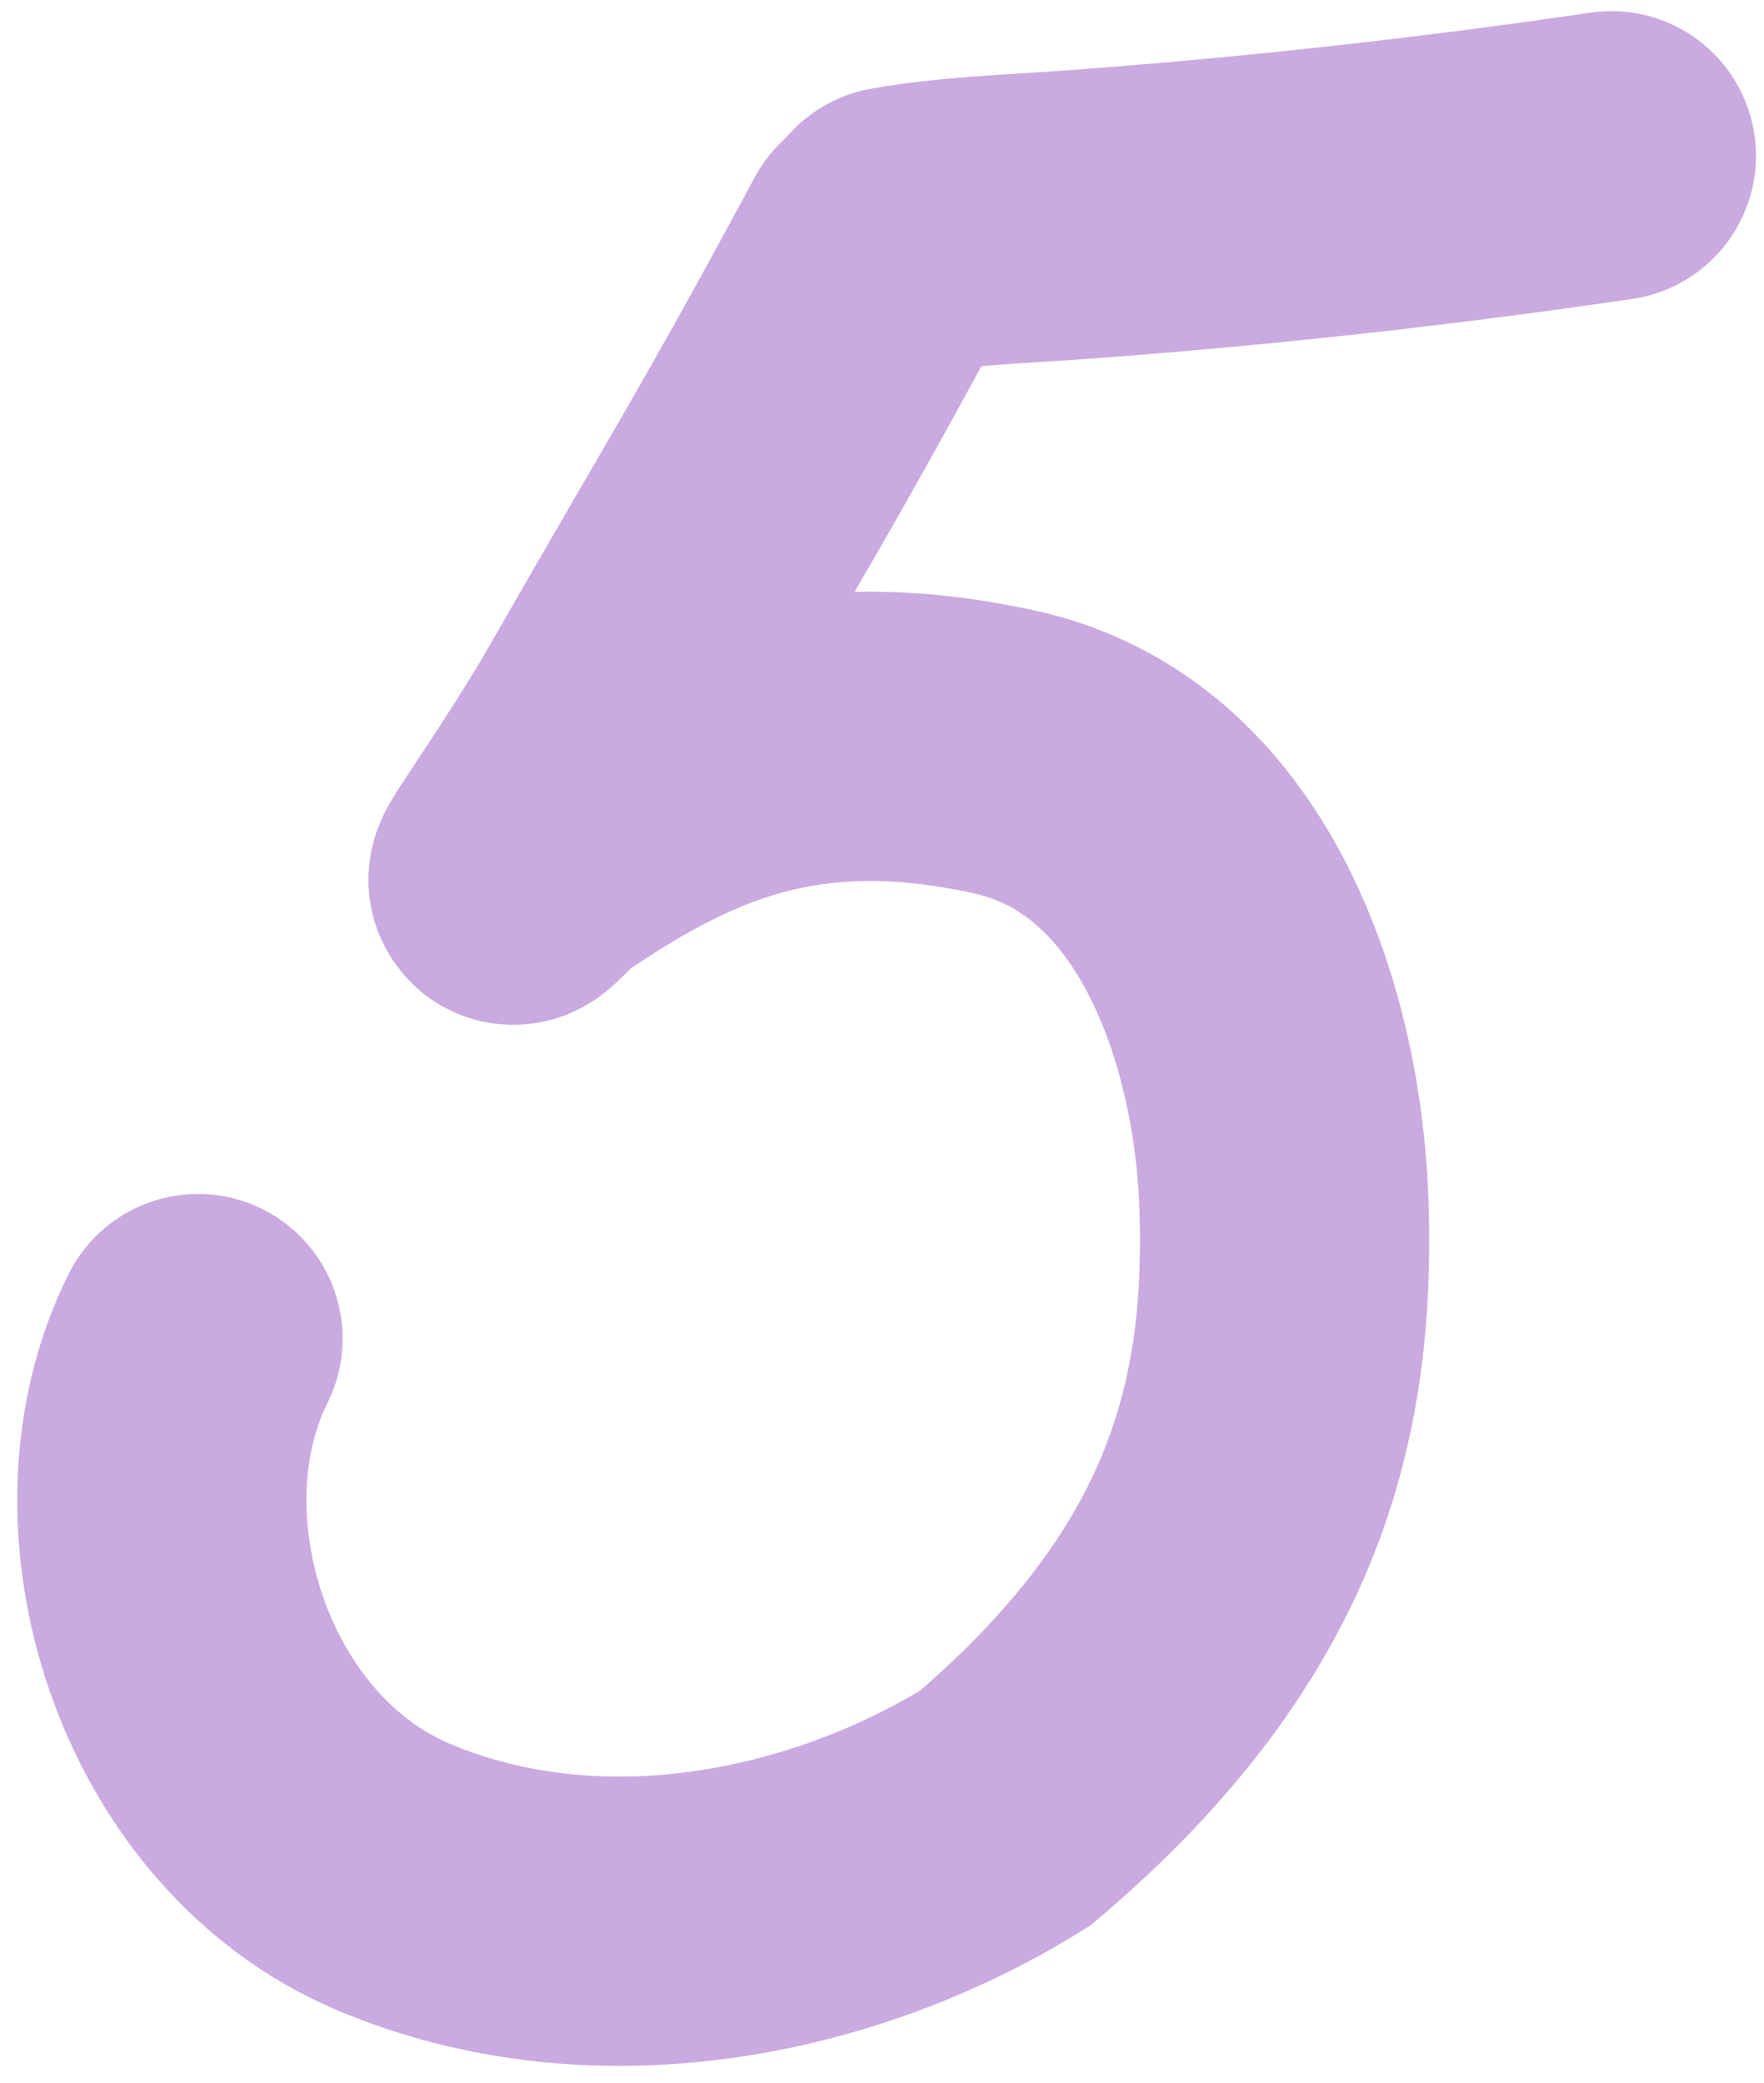 <?xml version="1.0" encoding="UTF-8"?> <svg xmlns="http://www.w3.org/2000/svg" width="61" height="72" viewBox="0 0 61 72" fill="none"><path d="M30.5 8.5C26.543 15.855 25.472 17.459 21.322 24.707C20.338 26.426 19.238 28.076 18.147 29.729C17.123 31.279 18.294 29.812 18.83 29.452C23.105 26.576 27.5 24.392 34.763 26C41.607 27.515 44.2 35.433 44.401 41.674C44.632 48.821 43 55.5 34.763 62.5C28.717 66.254 20.558 67.821 13.605 64.882C6.652 61.944 3.715 52.536 6.847 46.272" stroke="#C9AAE1" stroke-width="10" stroke-linecap="round"></path><path d="M31 7.988C32.995 7.636 35.019 7.58 37.037 7.434C43.295 6.981 49.514 6.298 55.722 5.385" stroke="#C9AAE1" stroke-width="10" stroke-linecap="round"></path></svg> 